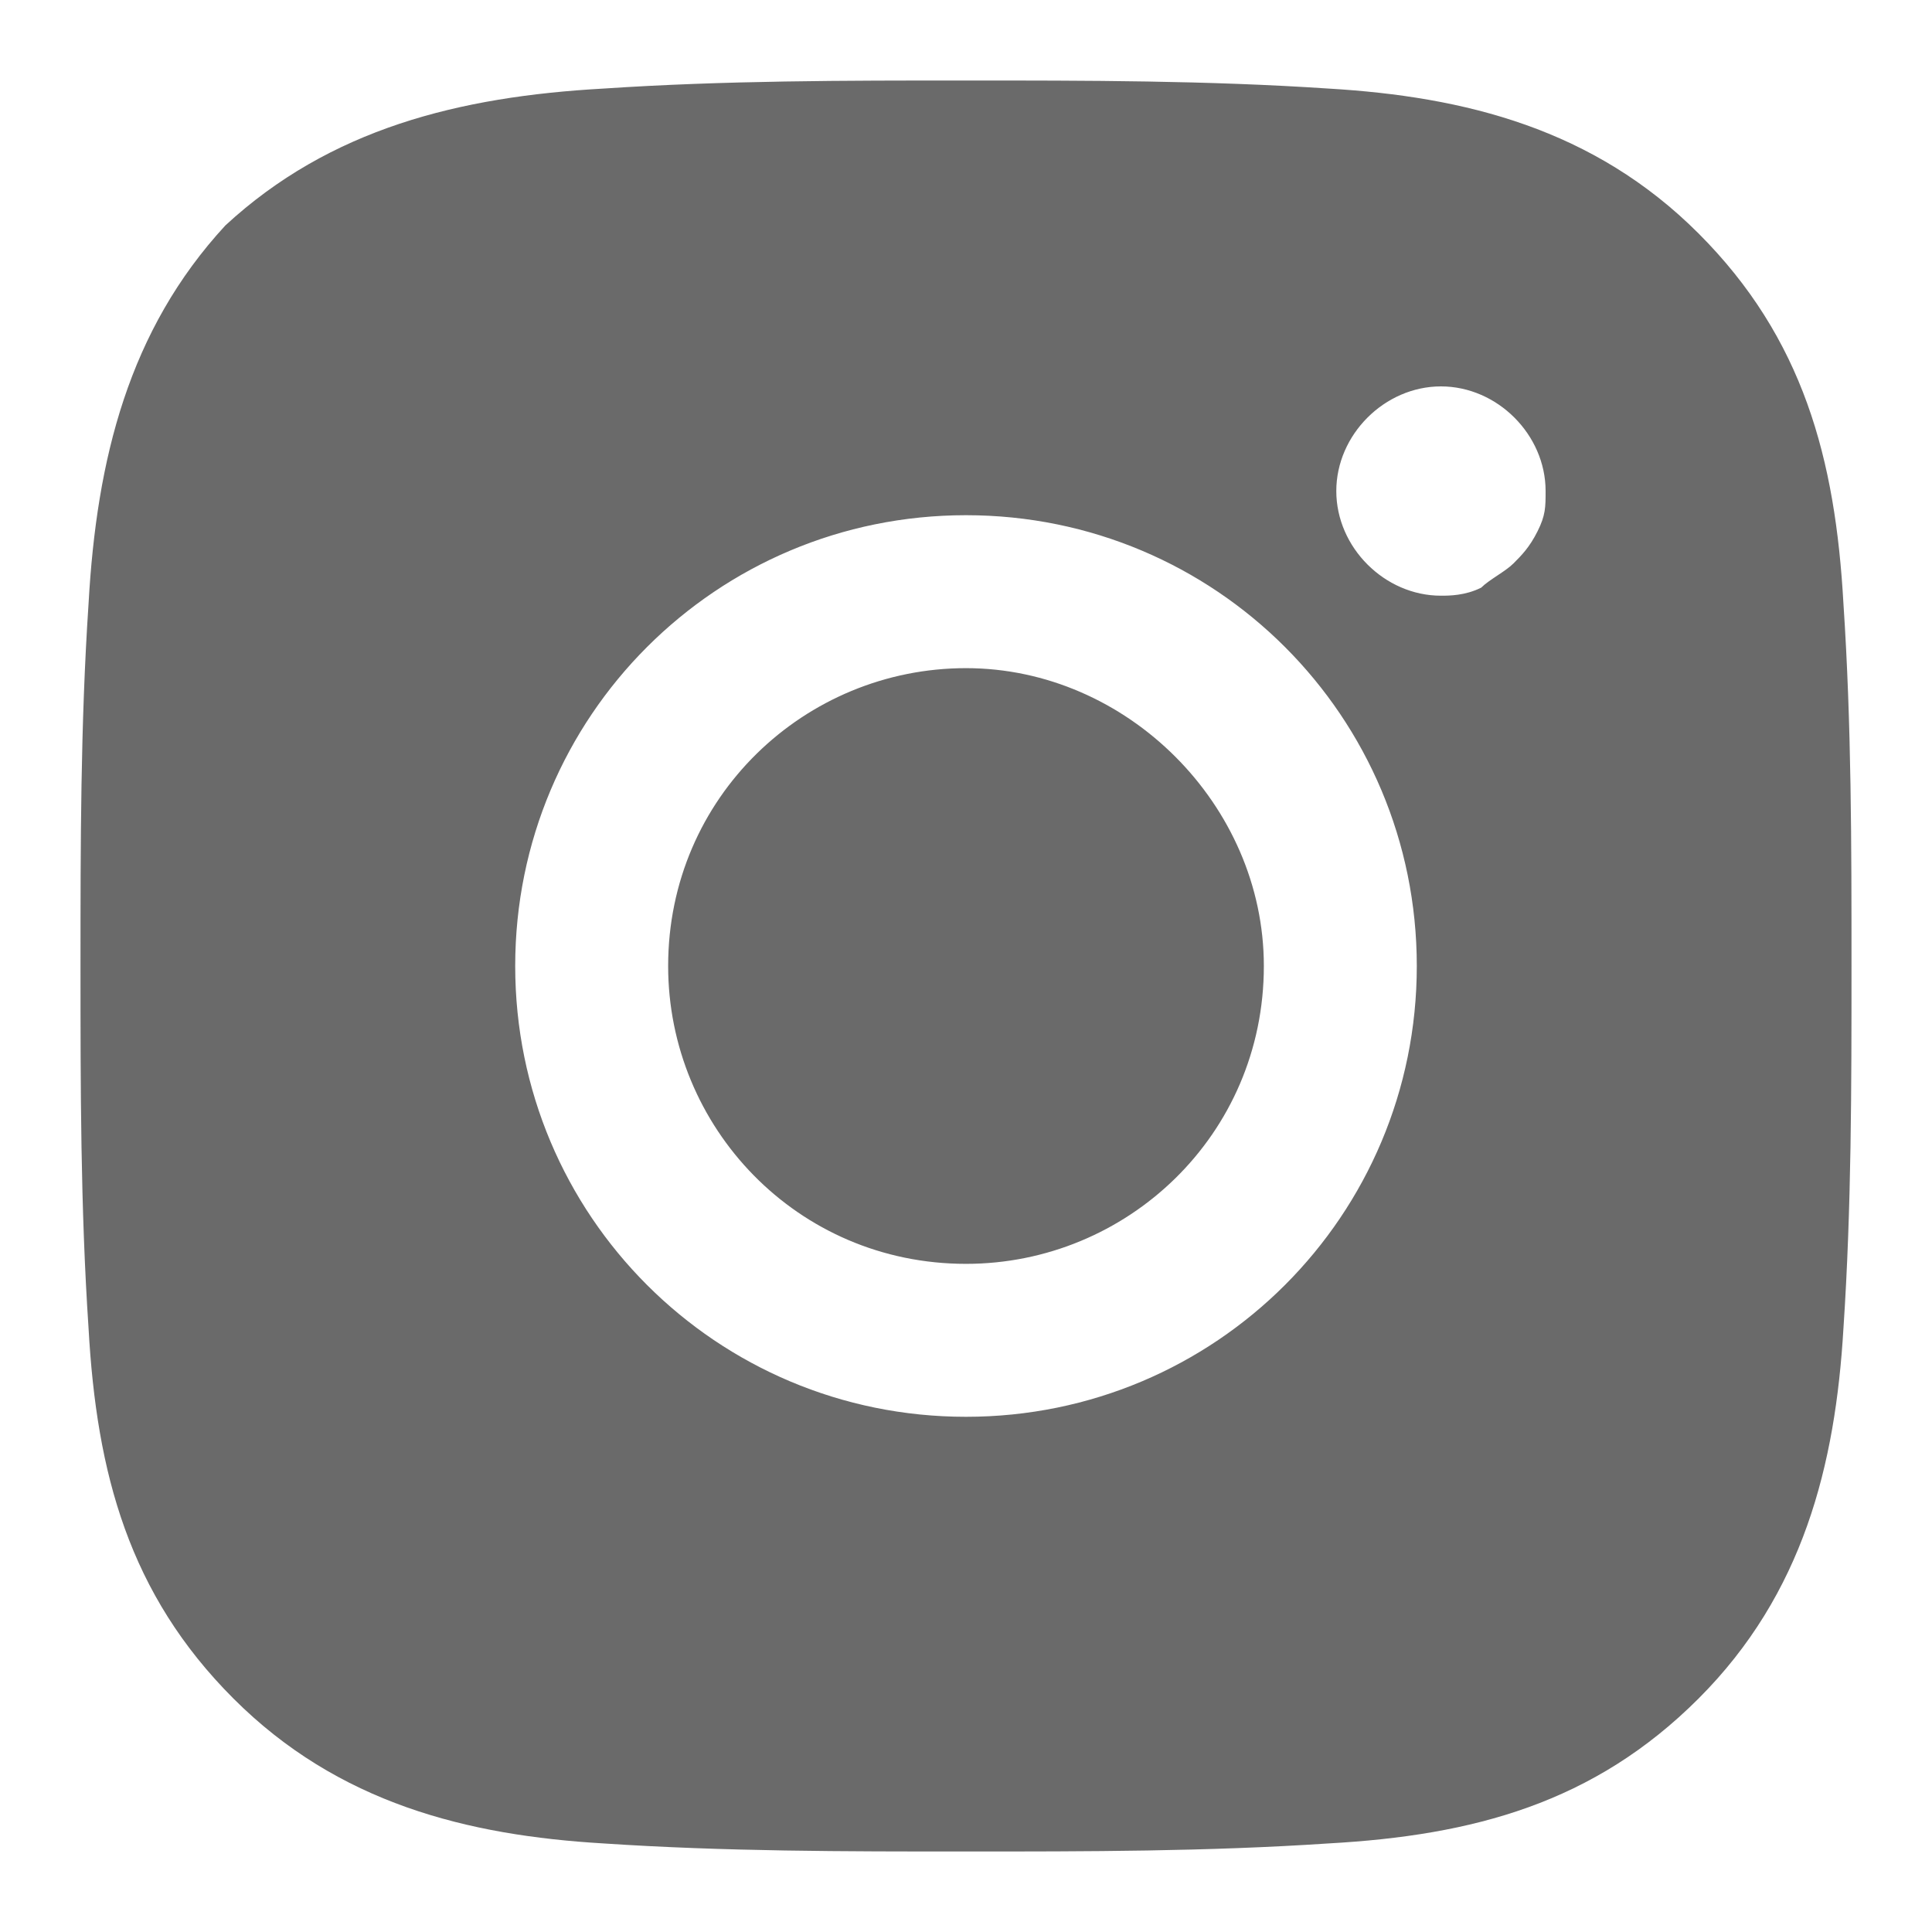 <?xml version="1.0" encoding="utf-8"?>
<!-- Generator: Adobe Illustrator 27.0.0, SVG Export Plug-In . SVG Version: 6.00 Build 0)  -->
<svg version="1.1" id="katman_1" xmlns="http://www.w3.org/2000/svg" xmlns:xlink="http://www.w3.org/1999/xlink" x="0px" y="0px"
	 viewBox="0 0 24 24" style="enable-background:new 0 0 24 24;" xml:space="preserve">
<style type="text/css">
	.st0{fill:#6A6A6A;}
</style>
<path class="st0" d="M12,8.3c-2,0-3.7,1.6-3.7,3.7c0,2,1.6,3.7,3.7,3.7c2,0,3.7-1.6,3.7-3.7C15.7,10,14,8.3,12,8.3z M23,12
	c0-1.5,0-3-0.1-4.5c-0.1-1.8-0.5-3.3-1.8-4.6c-1.3-1.3-2.9-1.7-4.6-1.8C15,1,13.5,1,12,1c-1.5,0-3,0-4.5,0.1
	C5.7,1.2,4.1,1.6,2.8,2.8C1.6,4.1,1.2,5.7,1.1,7.5C1,9,1,10.5,1,12s0,3,0.1,4.5c0.1,1.8,0.5,3.3,1.8,4.6c1.3,1.3,2.9,1.7,4.6,1.8
	C9,23,10.5,23,12,23c1.5,0,3,0,4.5-0.1c1.8-0.1,3.3-0.5,4.6-1.8c1.3-1.3,1.7-2.9,1.8-4.6C23,15,23,13.5,23,12z M12,17.6
	c-3.1,0-5.6-2.5-5.6-5.6c0-3.1,2.5-5.6,5.6-5.6c3.1,0,5.6,2.5,5.6,5.6C17.6,15.1,15.1,17.6,12,17.6z M17.9,7.4
	c-0.7,0-1.3-0.6-1.3-1.3s0.6-1.3,1.3-1.3c0.7,0,1.3,0.6,1.3,1.3c0,0.2,0,0.3-0.1,0.5c-0.1,0.2-0.2,0.3-0.3,0.4
	c-0.1,0.1-0.3,0.2-0.4,0.3C18.2,7.4,18,7.4,17.9,7.4z"/>
</svg>
